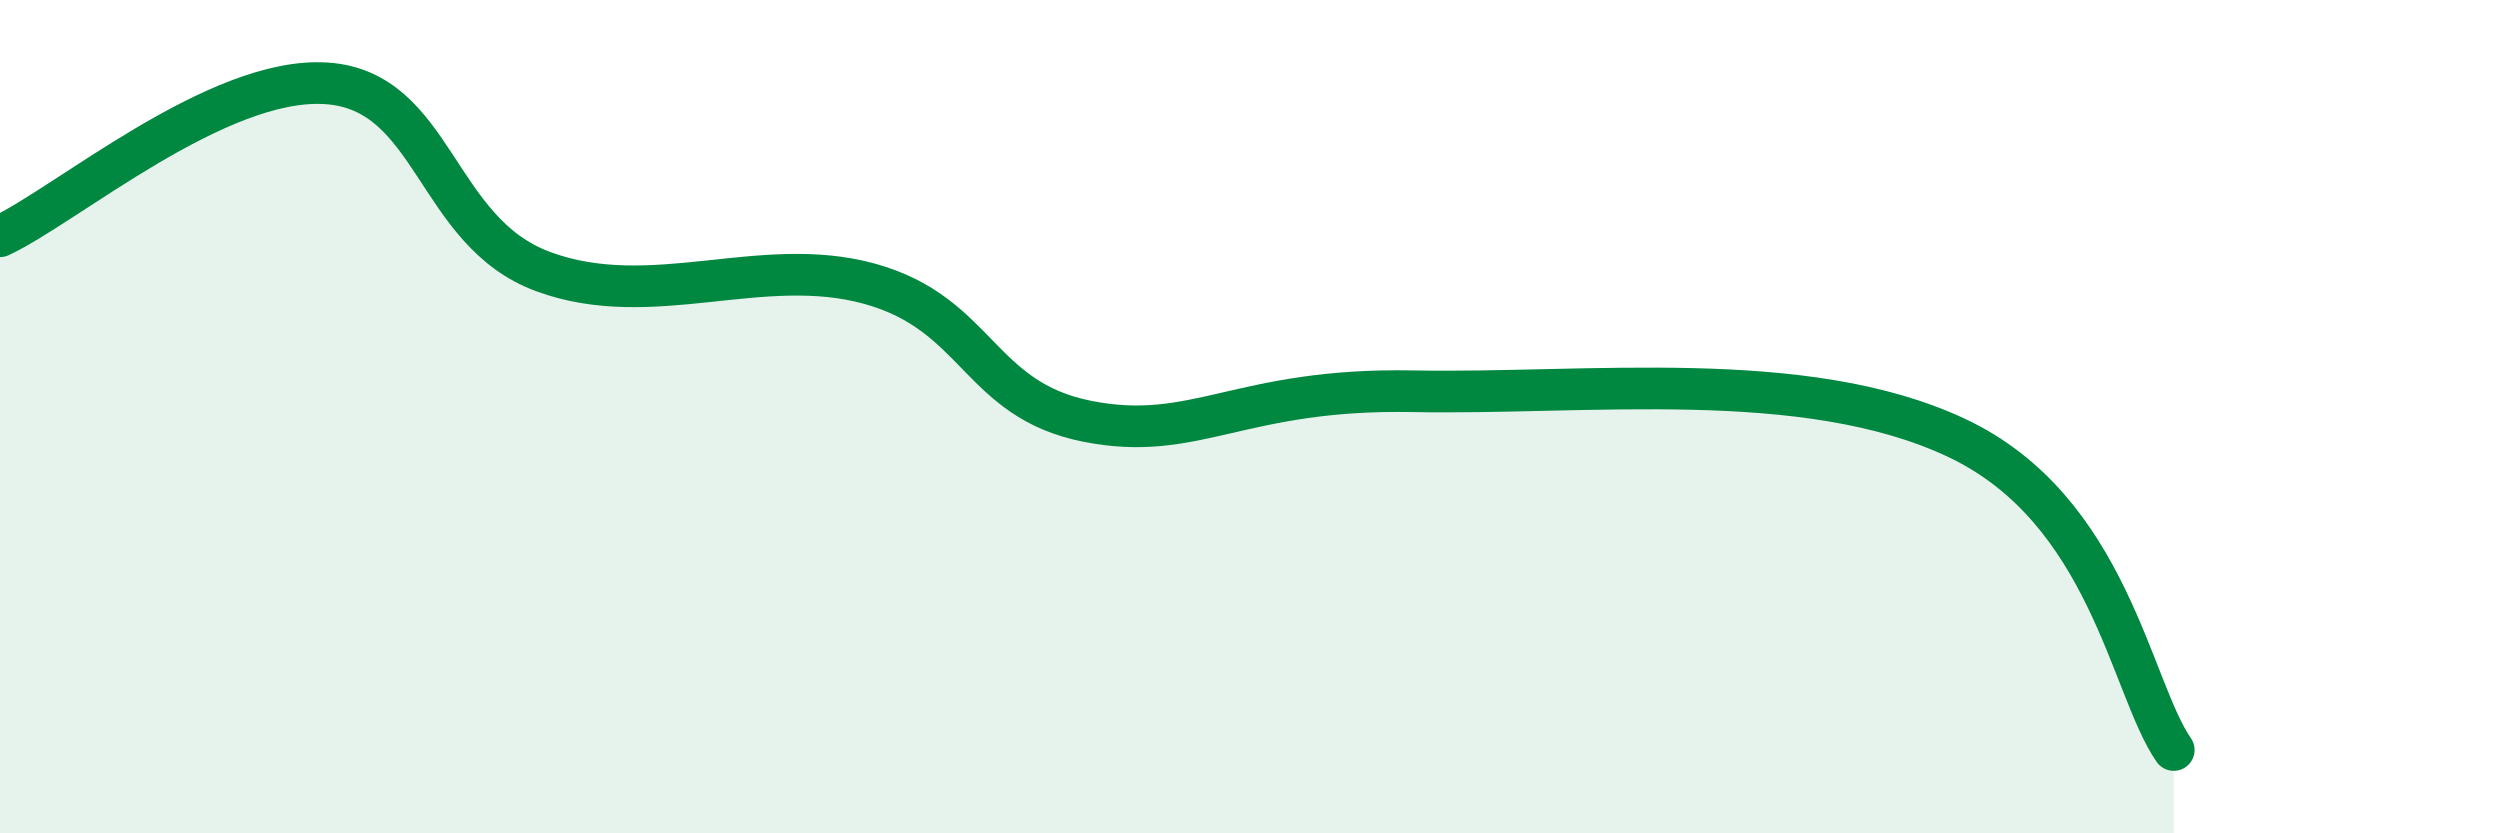 
    <svg width="60" height="20" viewBox="0 0 60 20" xmlns="http://www.w3.org/2000/svg">
      <path
        d="M 0,5.67 C 1.57,4.94 5.22,1.83 7.83,2 C 10.44,2.17 10.43,5.56 13.04,6.52 C 15.65,7.48 18.26,6.09 20.87,6.81 C 23.48,7.53 23.48,9.59 26.09,10.11 C 28.7,10.63 29.74,9.31 33.91,9.39 C 38.08,9.47 43.31,8.79 46.96,10.51 C 50.61,12.23 51.13,16.5 52.17,18L52.17 20L0 20Z"
        fill="#008740"
        opacity="0.1"
        stroke-linecap="round"
        stroke-linejoin="round"
      />
      <path
        d="M 0,5.67 C 1.57,4.94 5.22,1.83 7.83,2 C 10.44,2.17 10.43,5.56 13.04,6.52 C 15.65,7.48 18.26,6.09 20.87,6.81 C 23.48,7.53 23.48,9.59 26.09,10.11 C 28.7,10.63 29.74,9.31 33.91,9.39 C 38.08,9.47 43.31,8.79 46.96,10.51 C 50.61,12.23 51.13,16.5 52.17,18"
        stroke="#008740"
        stroke-width="1"
        fill="none"
        stroke-linecap="round"
        stroke-linejoin="round"
      />
    </svg>
  